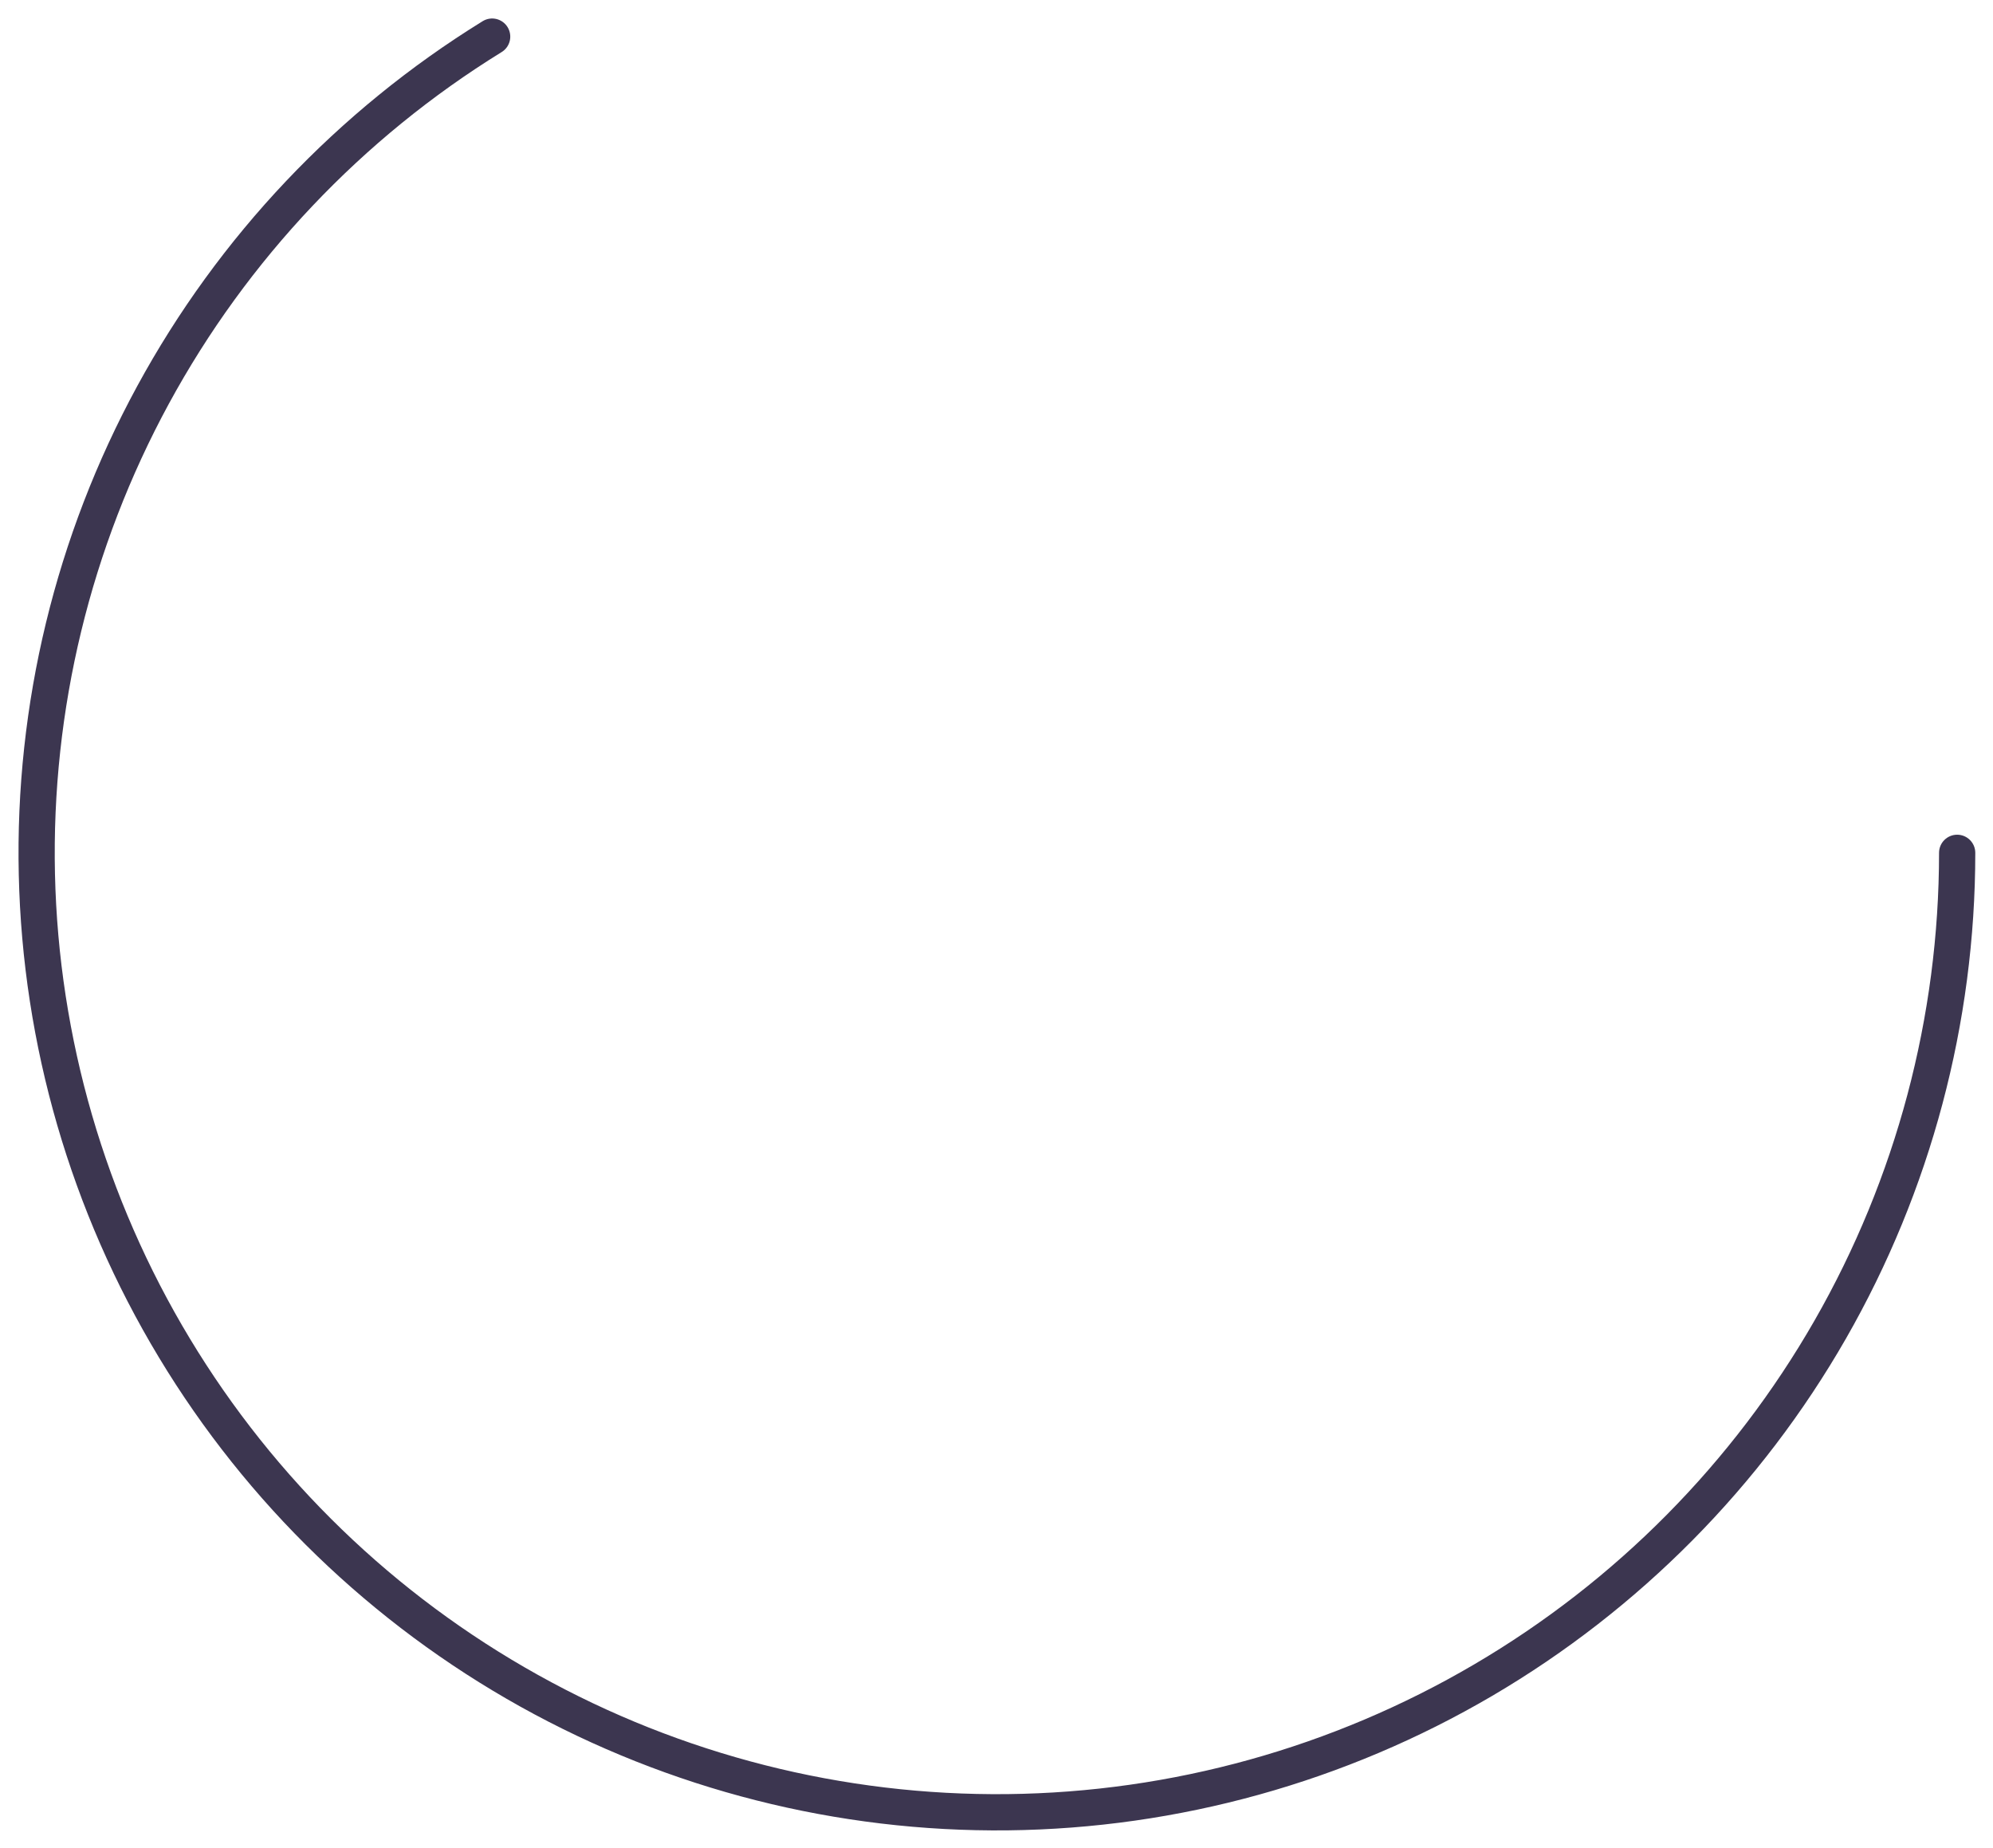 <?xml version="1.0" encoding="UTF-8"?> <svg xmlns="http://www.w3.org/2000/svg" width="55" height="51" viewBox="0 0 55 51" fill="none"> <path fill-rule="evenodd" clip-rule="evenodd" d="M14.007 0.748C14.152 0.983 14.08 1.291 13.845 1.436C9.99 3.815 6.825 7.16 4.662 11.138C2.5 15.116 1.416 19.59 1.517 24.115C1.619 28.641 2.902 33.062 5.24 36.939C7.579 40.817 10.89 44.017 14.848 46.221C18.805 48.426 23.271 49.559 27.802 49.509C32.333 49.458 36.772 48.225 40.678 45.932C44.586 43.64 47.825 40.367 50.076 36.438C52.327 32.509 53.511 28.061 53.511 23.534C53.511 23.258 53.735 23.034 54.011 23.034C54.287 23.034 54.511 23.258 54.511 23.534C54.511 28.235 53.281 32.855 50.944 36.935C48.606 41.015 45.242 44.414 41.185 46.795C37.127 49.176 32.518 50.456 27.813 50.509C23.108 50.561 18.471 49.384 14.361 47.095C10.252 44.805 6.812 41.483 4.384 37.456C1.956 33.429 0.623 28.838 0.518 24.138C0.412 19.438 1.538 14.792 3.784 10.66C6.029 6.529 9.316 3.056 13.319 0.585C13.554 0.44 13.862 0.513 14.007 0.748Z" fill="#3C3650"></path> </svg> 